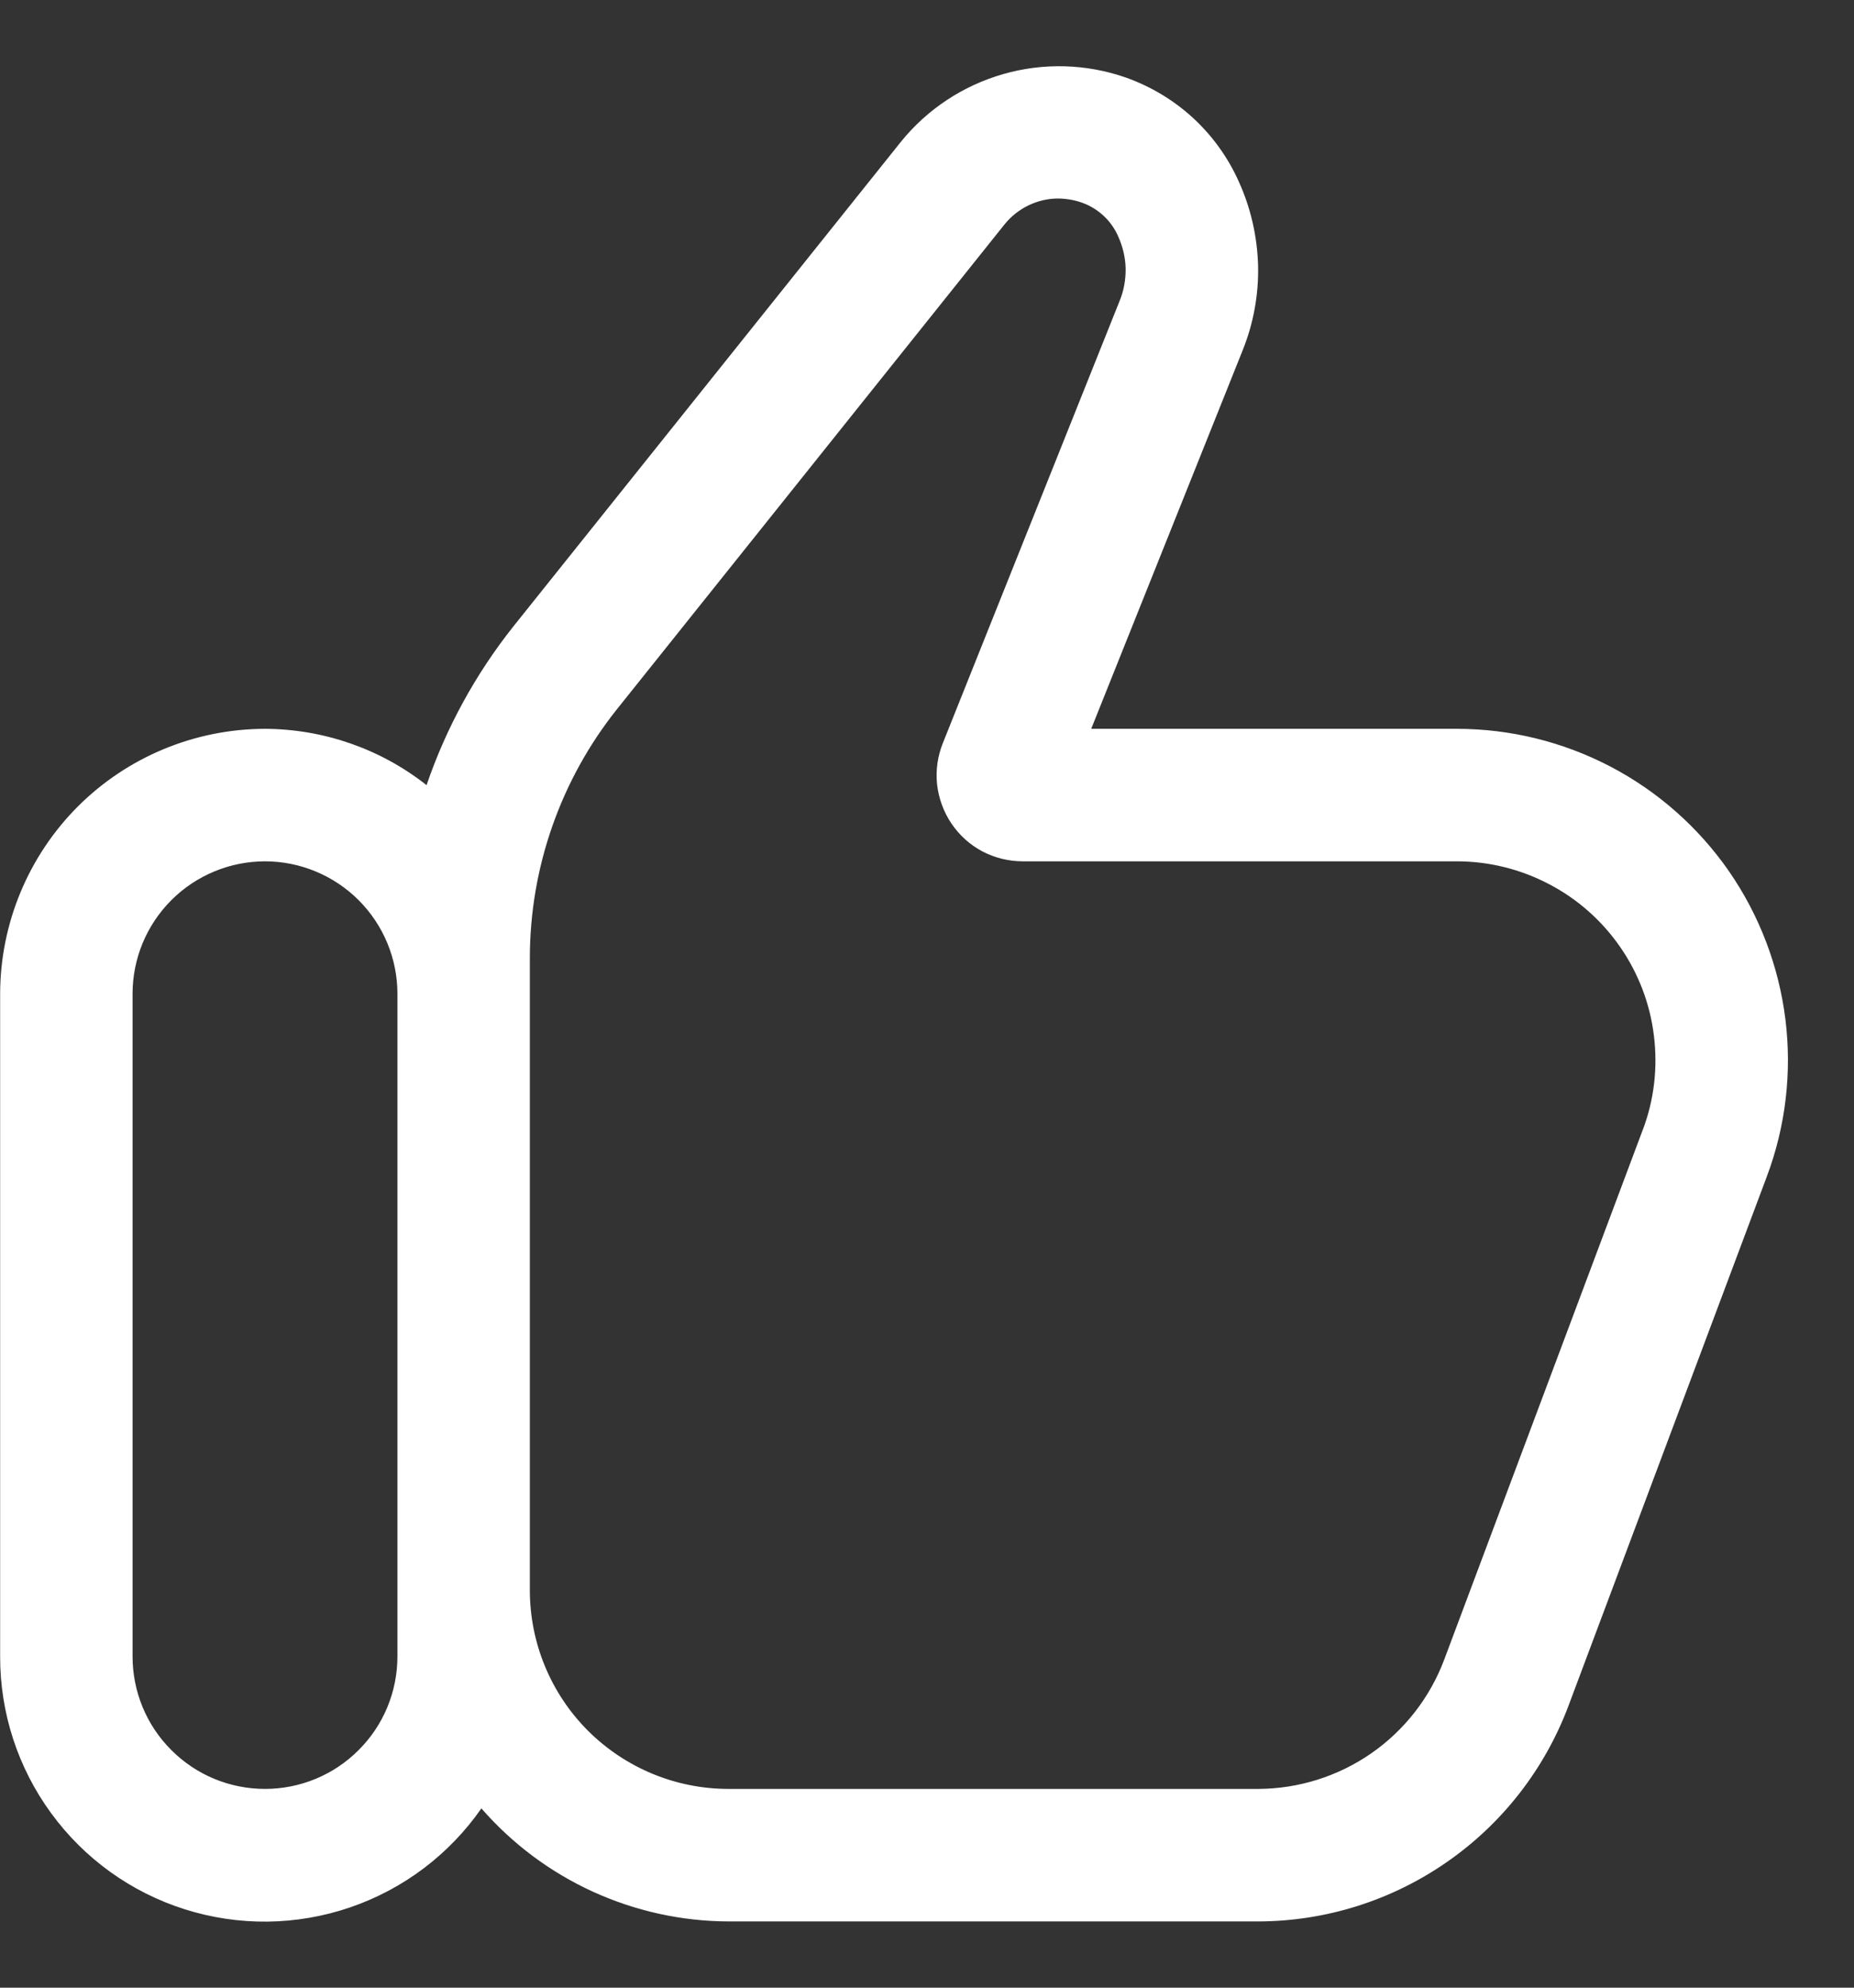 <svg width="14" height="15" viewBox="0 0 14 15" fill="none" xmlns="http://www.w3.org/2000/svg">
<rect x="0" y="0" width="14" height="15" fill="#333333" stroke="none"/>
<path d="M13.056 6.575C12.826 6.244 12.519 5.972 12.161 5.785C11.803 5.598 11.405 5.5 11.001 5.5H8.24L9.385 2.64C9.466 2.438 9.505 2.222 9.5 2.004C9.494 1.787 9.446 1.573 9.356 1.374C9.275 1.191 9.157 1.027 9.01 0.891C8.863 0.756 8.69 0.652 8.501 0.585C8.203 0.481 7.879 0.472 7.576 0.559C7.272 0.646 7.002 0.824 6.803 1.07L3.876 4.728C3.591 5.087 3.369 5.492 3.221 5.925C2.873 5.651 2.444 5.502 2.001 5.5C1.471 5.501 0.962 5.712 0.587 6.087C0.213 6.462 0.002 6.97 0.001 7.5V12.5C0 12.926 0.135 13.34 0.386 13.683C0.637 14.027 0.991 14.281 1.397 14.409C1.803 14.537 2.238 14.532 2.641 14.395C3.044 14.258 3.392 13.996 3.635 13.647C3.868 13.914 4.154 14.128 4.476 14.275C4.798 14.422 5.147 14.499 5.501 14.5H9.501C10.01 14.499 10.506 14.343 10.924 14.053C11.342 13.764 11.662 13.354 11.842 12.878L13.342 8.878C13.484 8.5 13.532 8.093 13.482 7.692C13.432 7.291 13.286 6.908 13.056 6.575ZM3.001 12.5C3.001 12.766 2.896 13.02 2.708 13.207C2.521 13.395 2.266 13.5 2.001 13.5C1.736 13.5 1.481 13.395 1.294 13.207C1.106 13.02 1.001 12.766 1.001 12.5V7.5C1.001 7.235 1.106 6.981 1.294 6.793C1.481 6.606 1.736 6.5 2.001 6.5C2.266 6.5 2.521 6.606 2.708 6.793C2.896 6.981 3.001 7.235 3.001 7.5V12.5ZM12.405 8.526L10.905 12.526C10.797 12.812 10.605 13.058 10.354 13.232C10.104 13.405 9.806 13.499 9.501 13.5H5.501C5.103 13.5 4.722 13.342 4.44 13.061C4.159 12.78 4.001 12.398 4.001 12V7.227C4.002 6.546 4.234 5.885 4.658 5.353L7.585 1.694C7.634 1.633 7.696 1.584 7.766 1.55C7.836 1.516 7.913 1.498 7.991 1.498C8.053 1.499 8.114 1.509 8.172 1.53C8.233 1.552 8.288 1.586 8.335 1.63C8.382 1.674 8.42 1.728 8.445 1.787C8.479 1.863 8.498 1.944 8.5 2.026C8.501 2.109 8.487 2.191 8.456 2.267L7.12 5.607C7.08 5.706 7.065 5.813 7.076 5.919C7.088 6.025 7.125 6.126 7.184 6.214C7.244 6.303 7.324 6.375 7.418 6.425C7.512 6.474 7.617 6.5 7.723 6.5H11.001C11.243 6.5 11.482 6.559 11.697 6.672C11.912 6.784 12.096 6.947 12.234 7.146C12.372 7.345 12.46 7.575 12.489 7.815C12.519 8.056 12.491 8.3 12.405 8.527L12.405 8.526Z" fill="white"/>
</svg>
